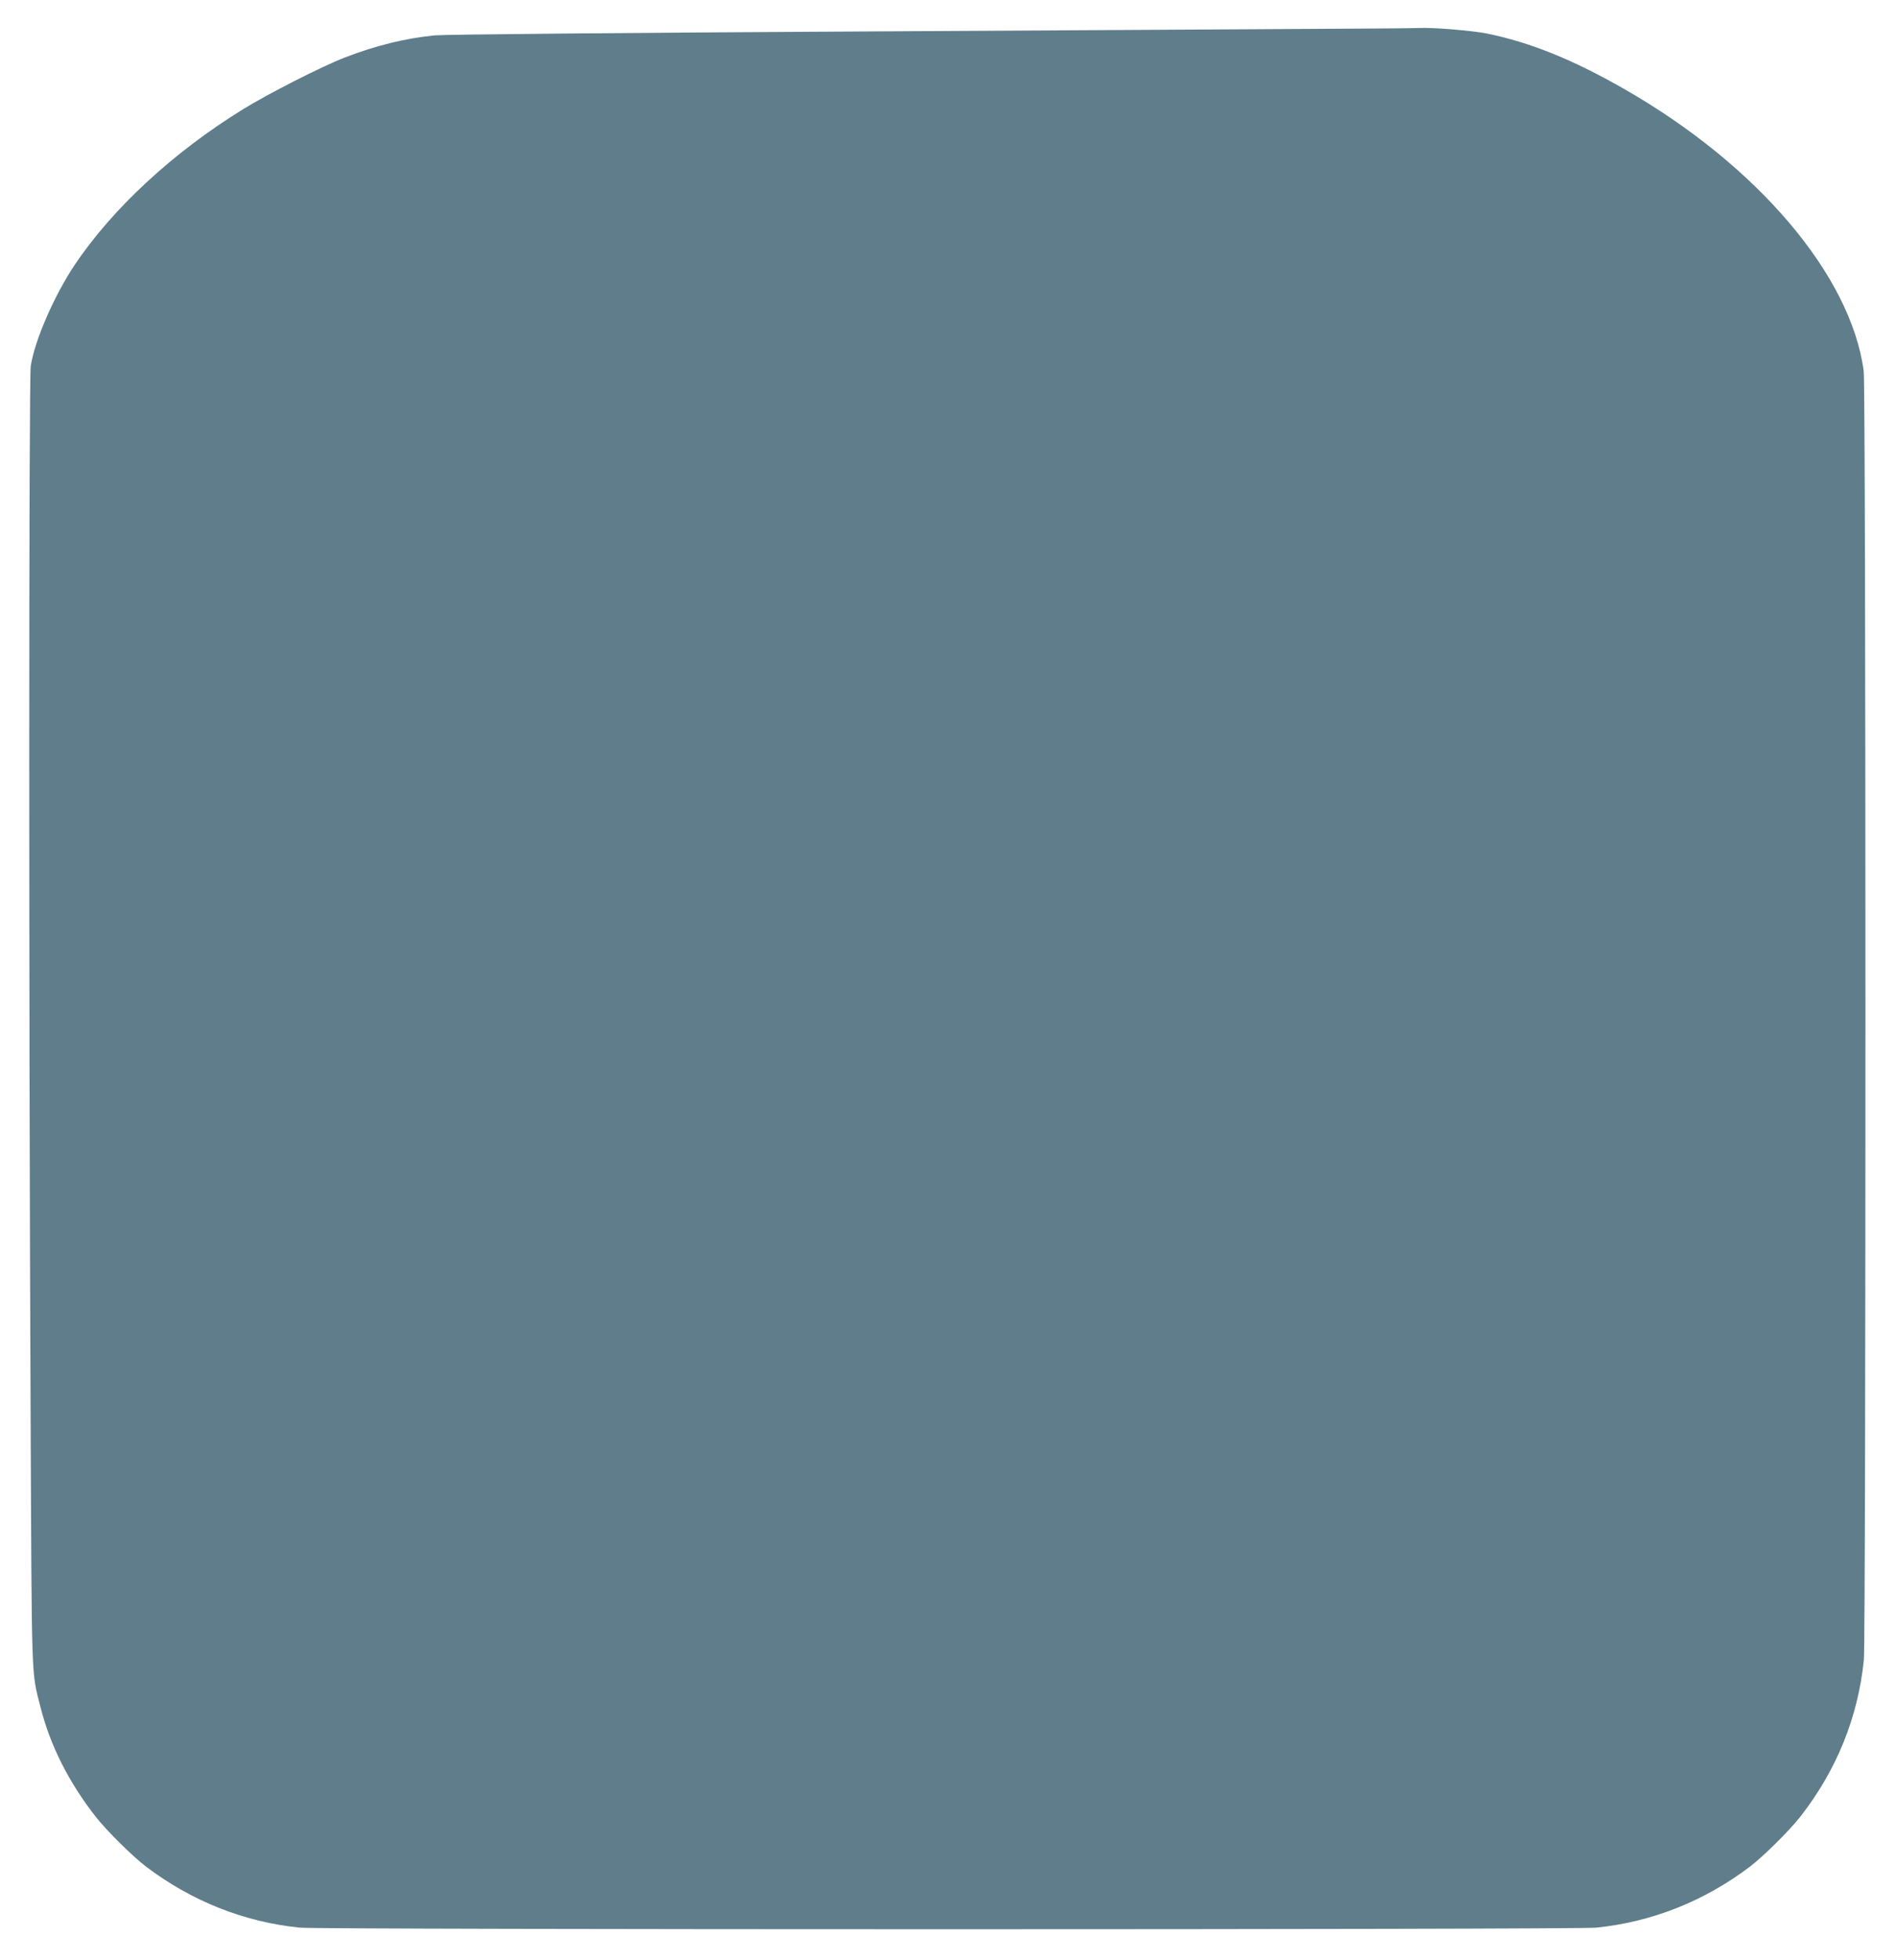 <?xml version="1.0" standalone="no"?>
<!DOCTYPE svg PUBLIC "-//W3C//DTD SVG 20010904//EN"
 "http://www.w3.org/TR/2001/REC-SVG-20010904/DTD/svg10.dtd">
<svg version="1.0" xmlns="http://www.w3.org/2000/svg"
 width="1239pt" height="1280pt" viewBox="0 0 1239 1280"
 preserveAspectRatio="xMidYMid meet">
<g transform="translate(0,1280) scale(0.1,-0.1)"
fill="#607d8b" stroke="none">
<path d="M8875 12613 c-198 -1 -1613 -9 -3145 -18 -1673 -9 -2826 -20 -2889
-26 -193 -19 -388 -67 -591 -146 -154 -60 -495 -234 -661 -336 -458 -282 -854
-649 -1103 -1020 -133 -201 -258 -487 -285 -657 -13 -76 -13 -4226 -1 -6835 8
-1798 4 -1686 65 -1926 63 -249 185 -491 360 -714 72 -92 242 -260 330 -327
298 -225 639 -361 1004 -398 144 -14 8328 -14 8472 0 365 37 706 173 1004 398
88 67 258 235 330 327 236 302 377 648 415 1024 14 144 14 8309 -1 8418 -84
626 -696 1346 -1569 1844 -335 191 -610 302 -893 360 -95 19 -358 41 -442 36
-22 -1 -202 -3 -400 -4z"/>
</g>
</svg>
